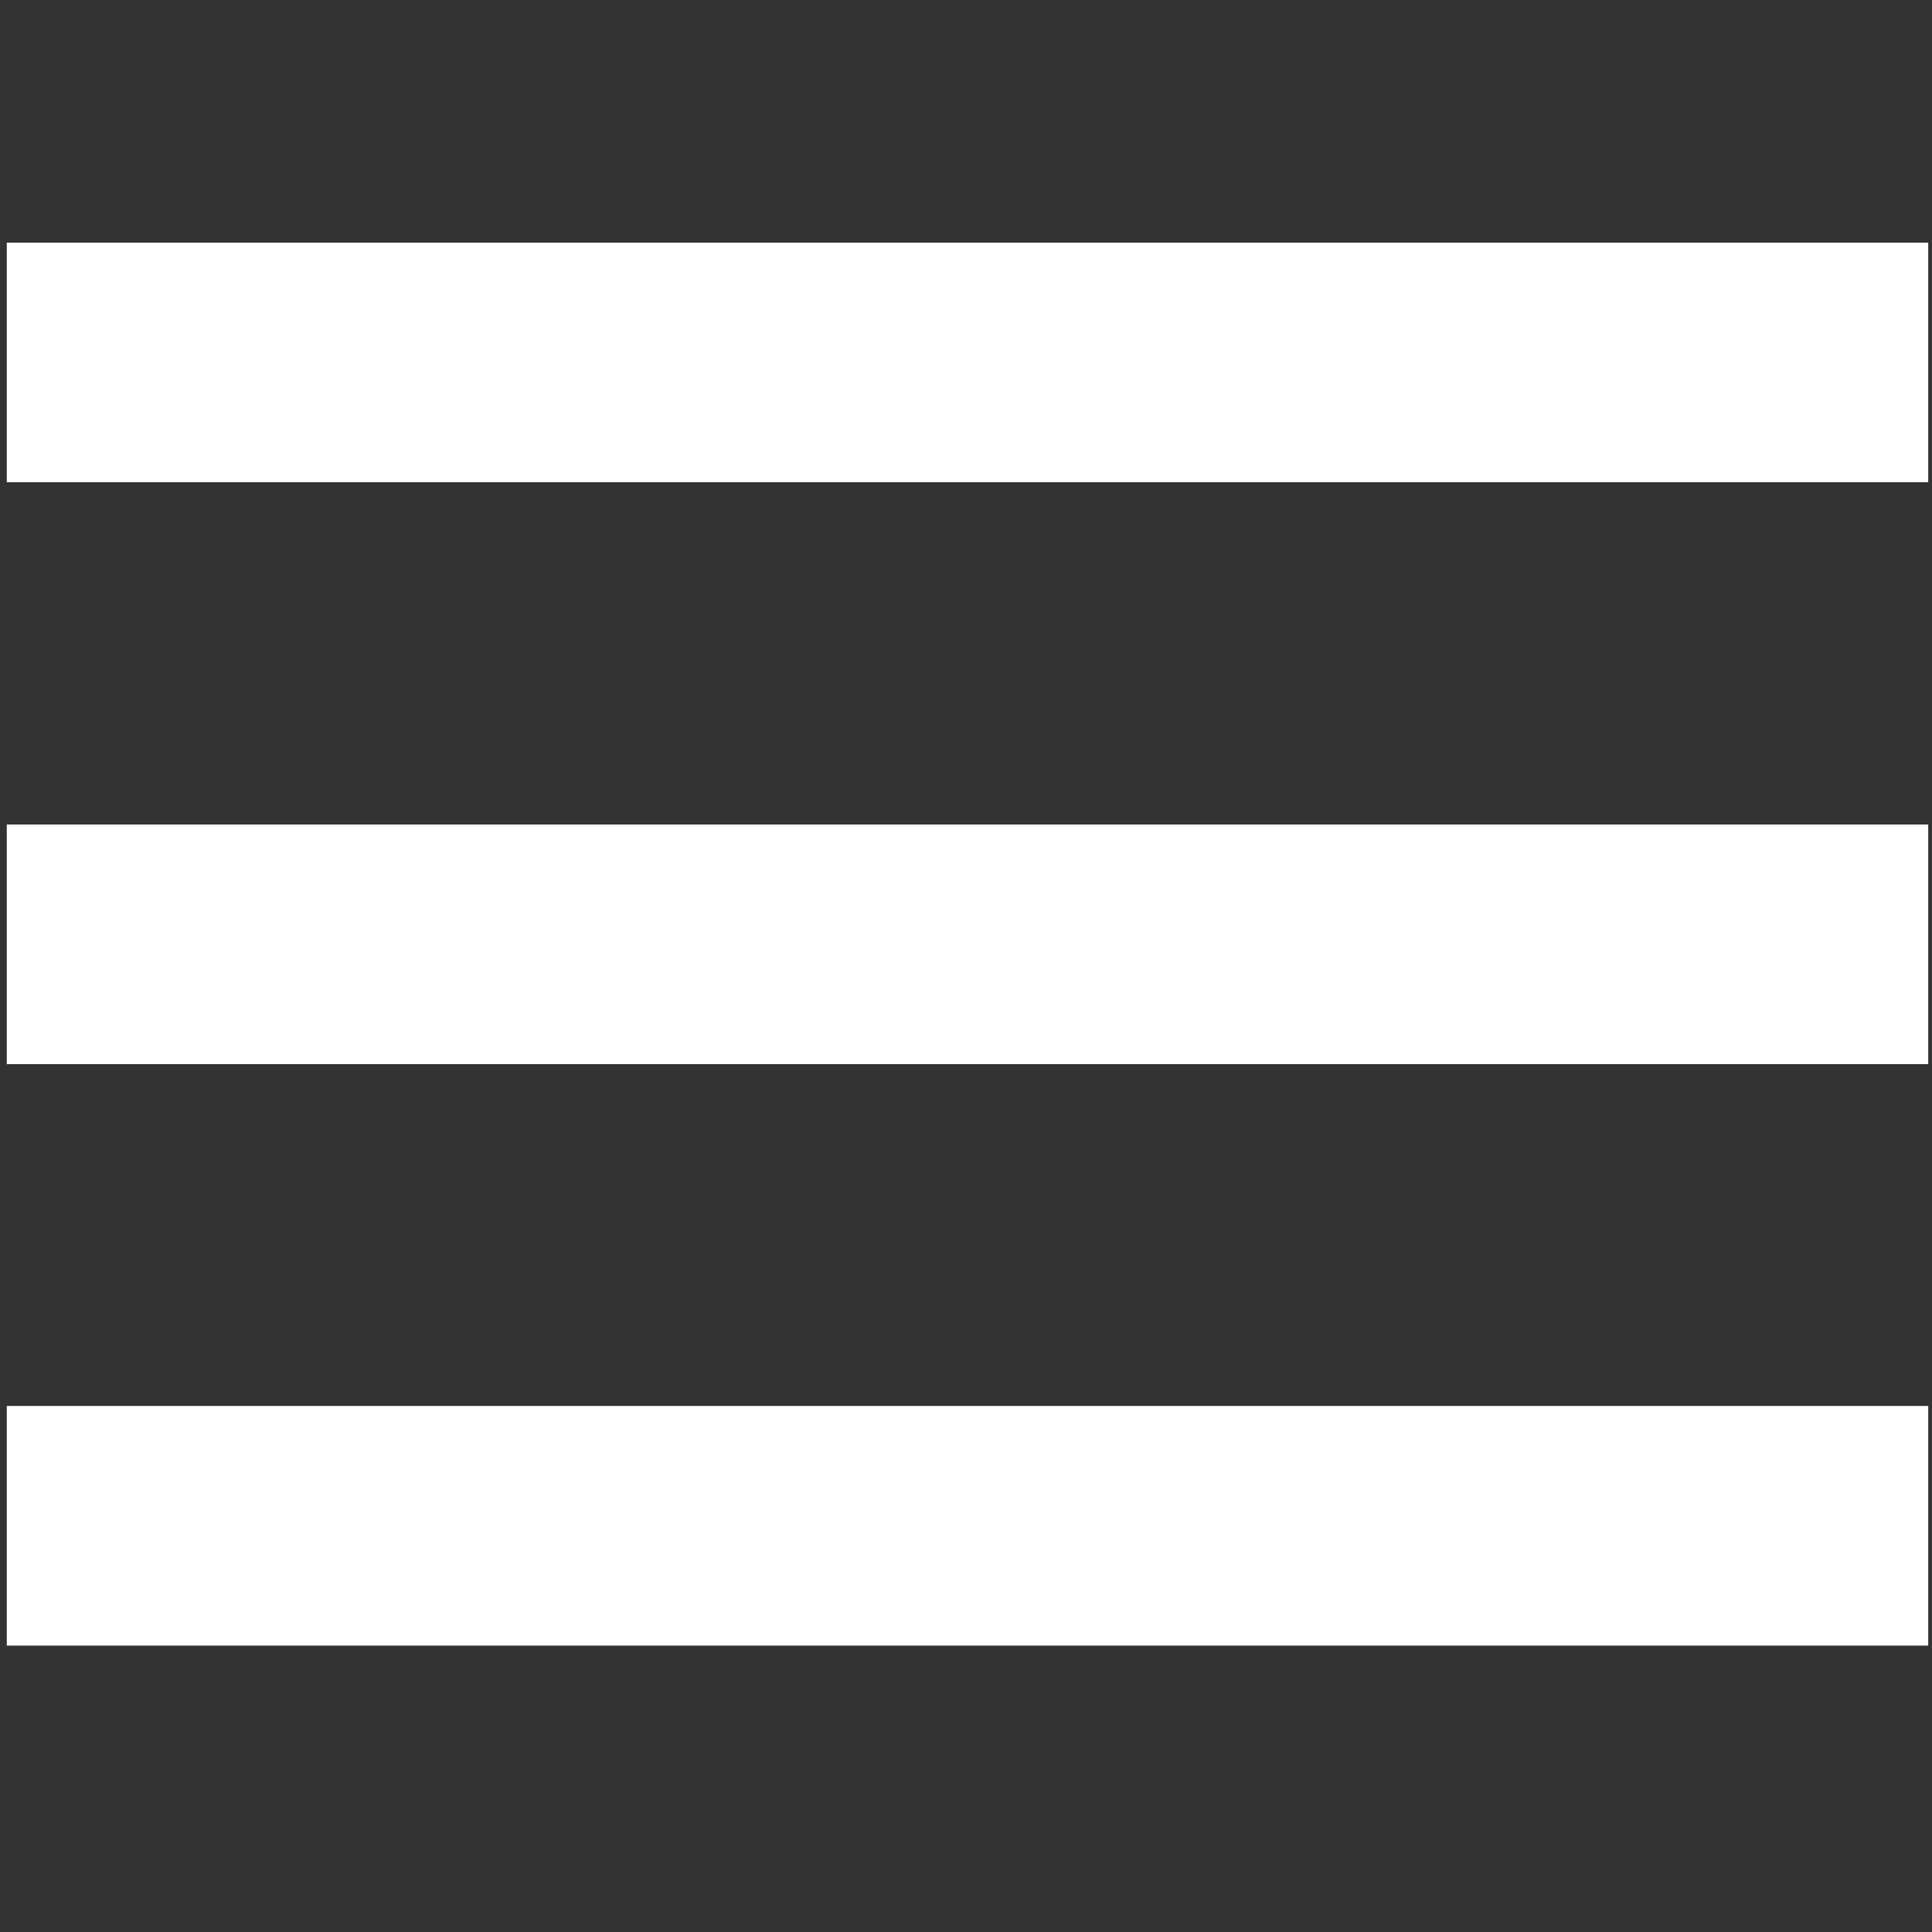 <svg xmlns="http://www.w3.org/2000/svg" id="Layer_1" x="0" y="0" version="1.1" viewBox="0 0 512 512" xml:space="preserve"><rect x="0" y="0" width="512" height="512" fill="#333333" stroke="none"/><style>.st0{fill:#fff}</style><path d="M1.8 64.3H511v63.5H1.8zM1.8 218.5H511V282H1.8zM1.8 372.6H511v63.5H1.8z" class="st0"/></svg>